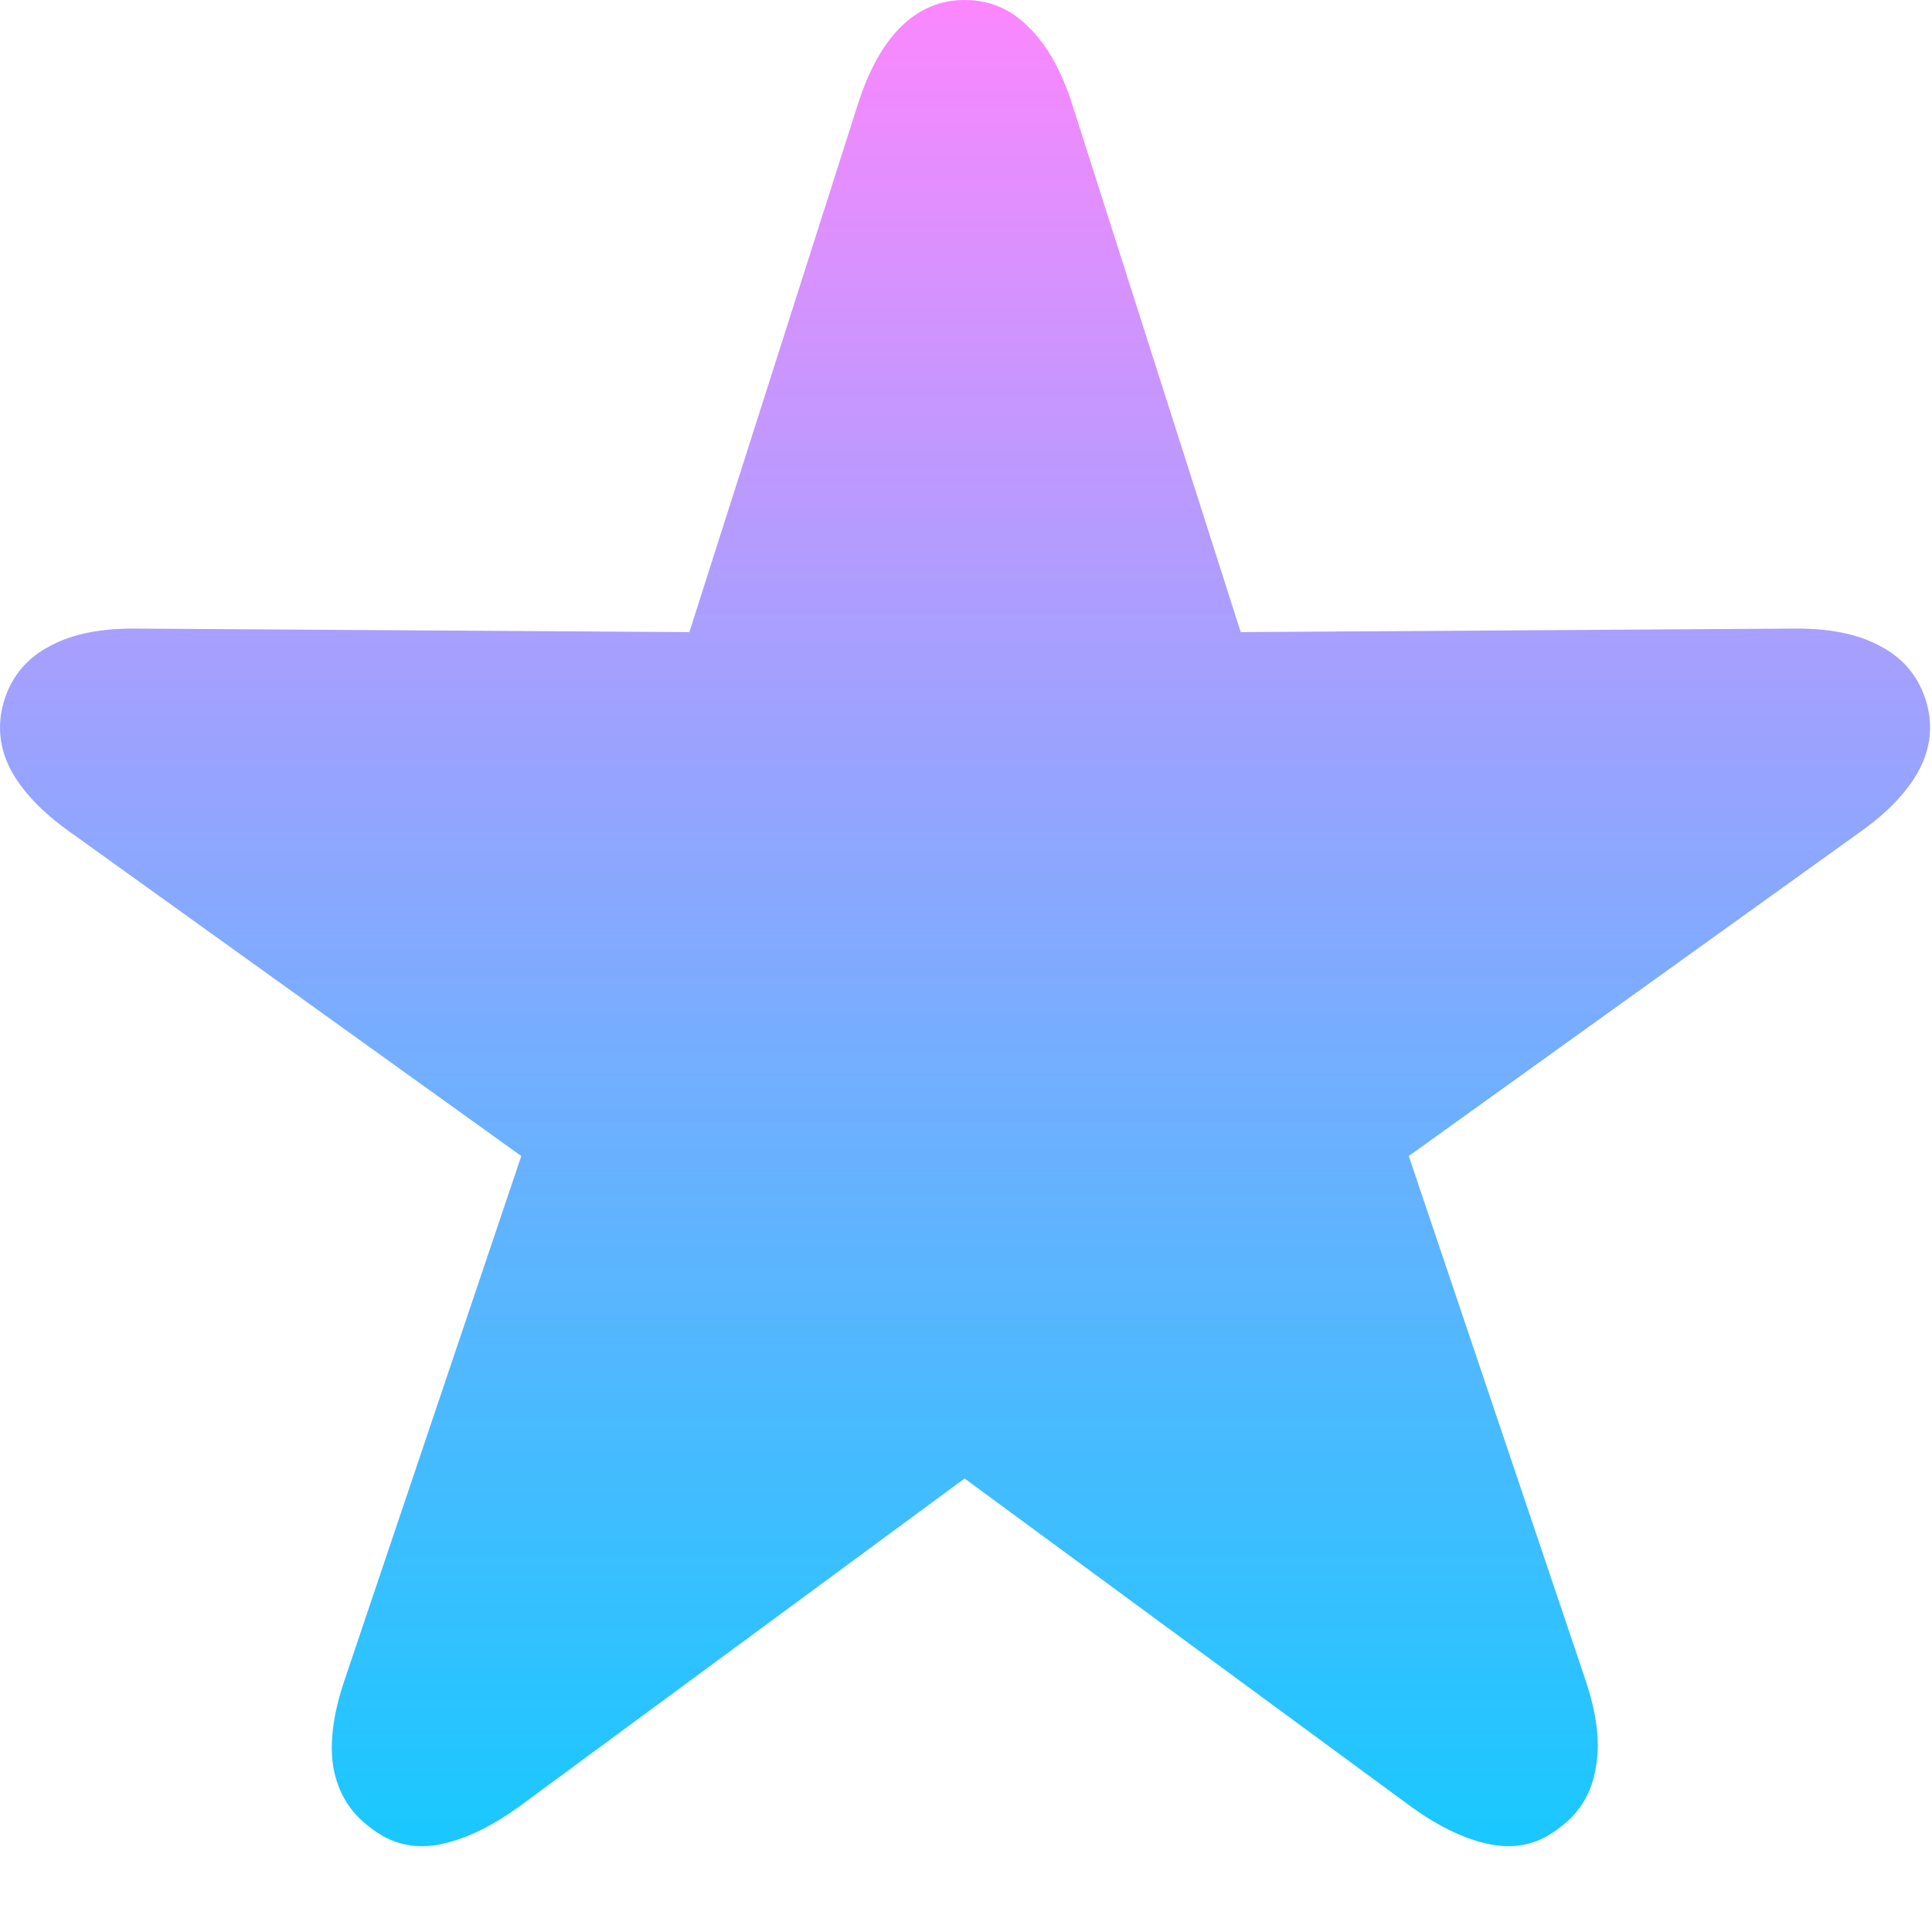 <svg width="11" height="11" viewBox="0 0 11 11" fill="none" xmlns="http://www.w3.org/2000/svg">
<path d="M2.108 10.405C1.994 10.321 1.924 10.207 1.898 10.063C1.875 9.924 1.897 9.757 1.962 9.565L2.968 6.582L0.404 4.741C0.238 4.624 0.123 4.502 0.057 4.375C-0.008 4.245 -0.017 4.111 0.028 3.975C0.074 3.841 0.16 3.742 0.287 3.677C0.414 3.608 0.58 3.576 0.785 3.579L3.925 3.599L4.882 0.601C4.944 0.405 5.025 0.257 5.126 0.156C5.23 0.052 5.352 0 5.492 0C5.635 0 5.757 0.052 5.858 0.156C5.962 0.257 6.045 0.405 6.107 0.601L7.064 3.599L10.204 3.579C10.409 3.576 10.575 3.608 10.702 3.677C10.829 3.742 10.915 3.841 10.961 3.975C11.006 4.111 10.997 4.245 10.931 4.375C10.866 4.502 10.751 4.624 10.585 4.741L8.021 6.582L9.027 9.565C9.092 9.757 9.112 9.924 9.086 10.063C9.063 10.207 8.995 10.321 8.881 10.405C8.767 10.496 8.638 10.529 8.495 10.503C8.352 10.477 8.199 10.405 8.036 10.288L5.492 8.418L2.953 10.288C2.79 10.405 2.637 10.477 2.494 10.503C2.351 10.529 2.222 10.496 2.108 10.405Z" fill="url(#paint0_linear_3124_14122)"/>
<defs>
<linearGradient id="paint0_linear_3124_14122" x1="5.494" y1="0" x2="5.494" y2="10.512" gradientUnits="userSpaceOnUse">
<stop stop-color="#FC87FE"/>
<stop offset="1" stop-color="#00C2FF" stop-opacity="0.9"/>
</linearGradient>
</defs>
</svg>
